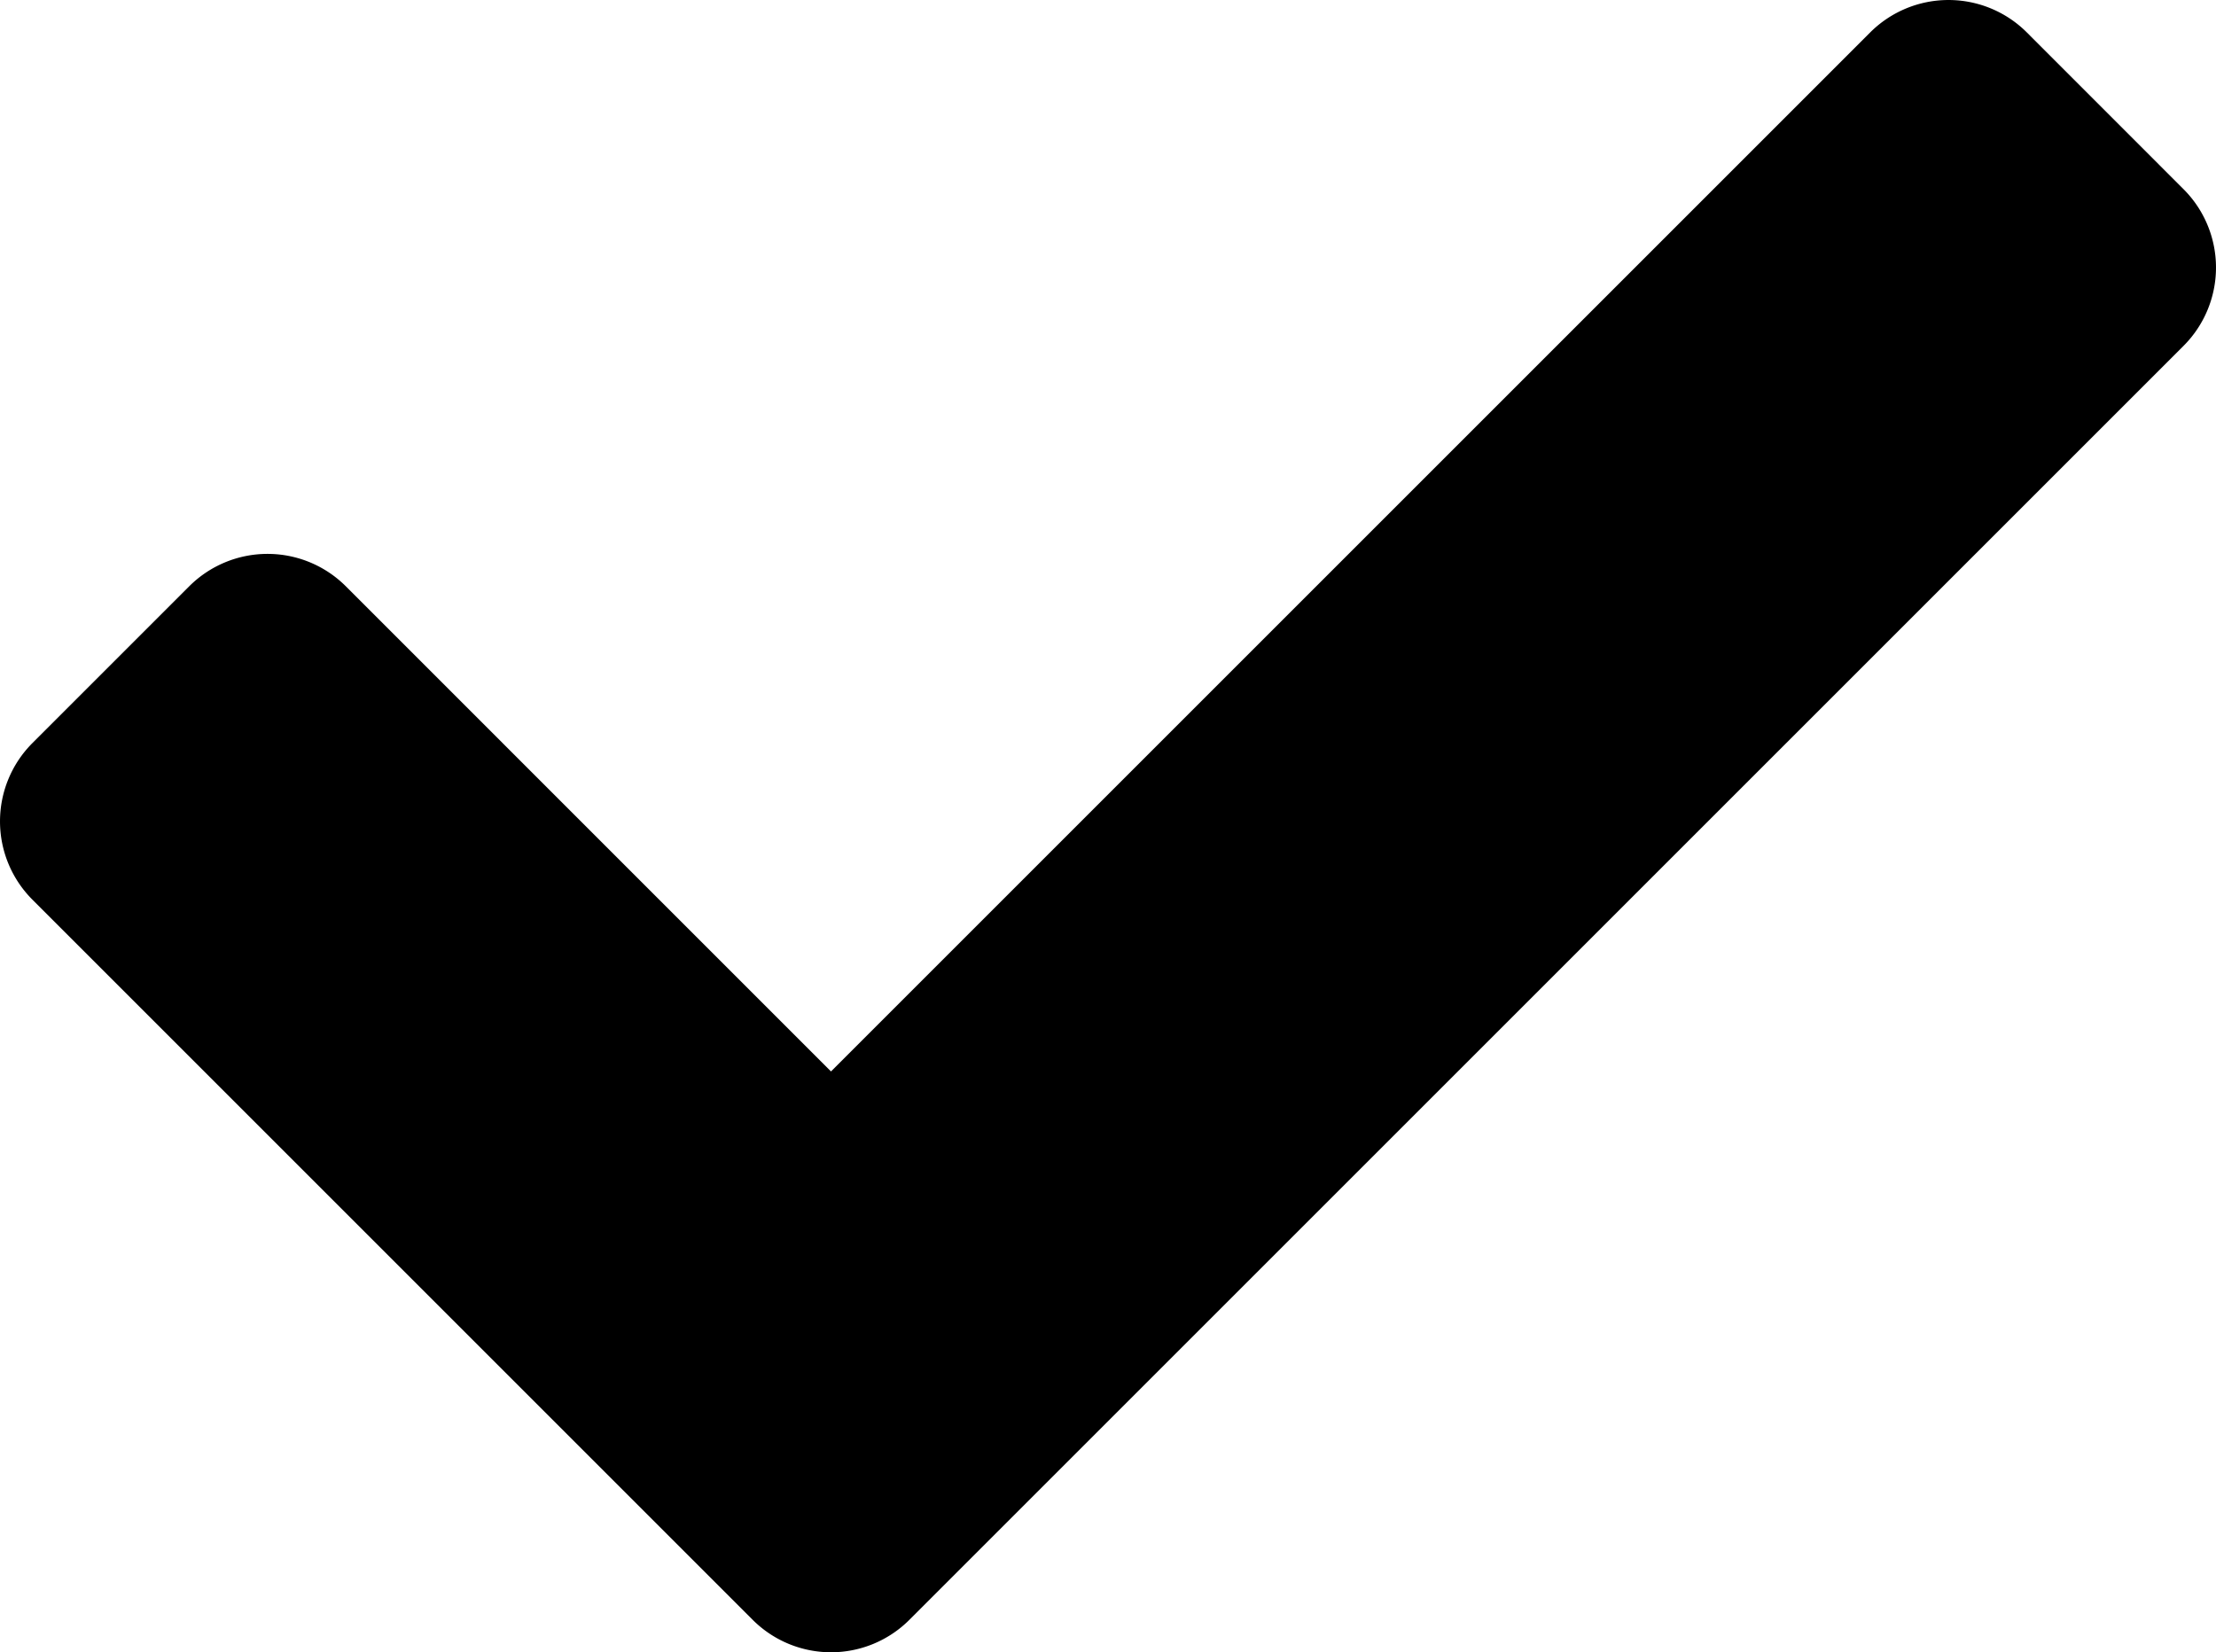 <svg xmlns="http://www.w3.org/2000/svg" width="60" height="44.743" viewBox="0 0 60 44.743">
  <path id="Icon_awesome-check" data-name="Icon awesome-check" d="M20.379,48.441l-19.5-19.5a3,3,0,0,1,0-4.243l4.243-4.243a3,3,0,0,1,4.243,0L22.5,33.592,50.636,5.456a3,3,0,0,1,4.243,0L59.121,9.7a3,3,0,0,1,0,4.243l-34.5,34.5A3,3,0,0,1,20.379,48.441Z" transform="translate(0 -4.577)"/>
</svg>
